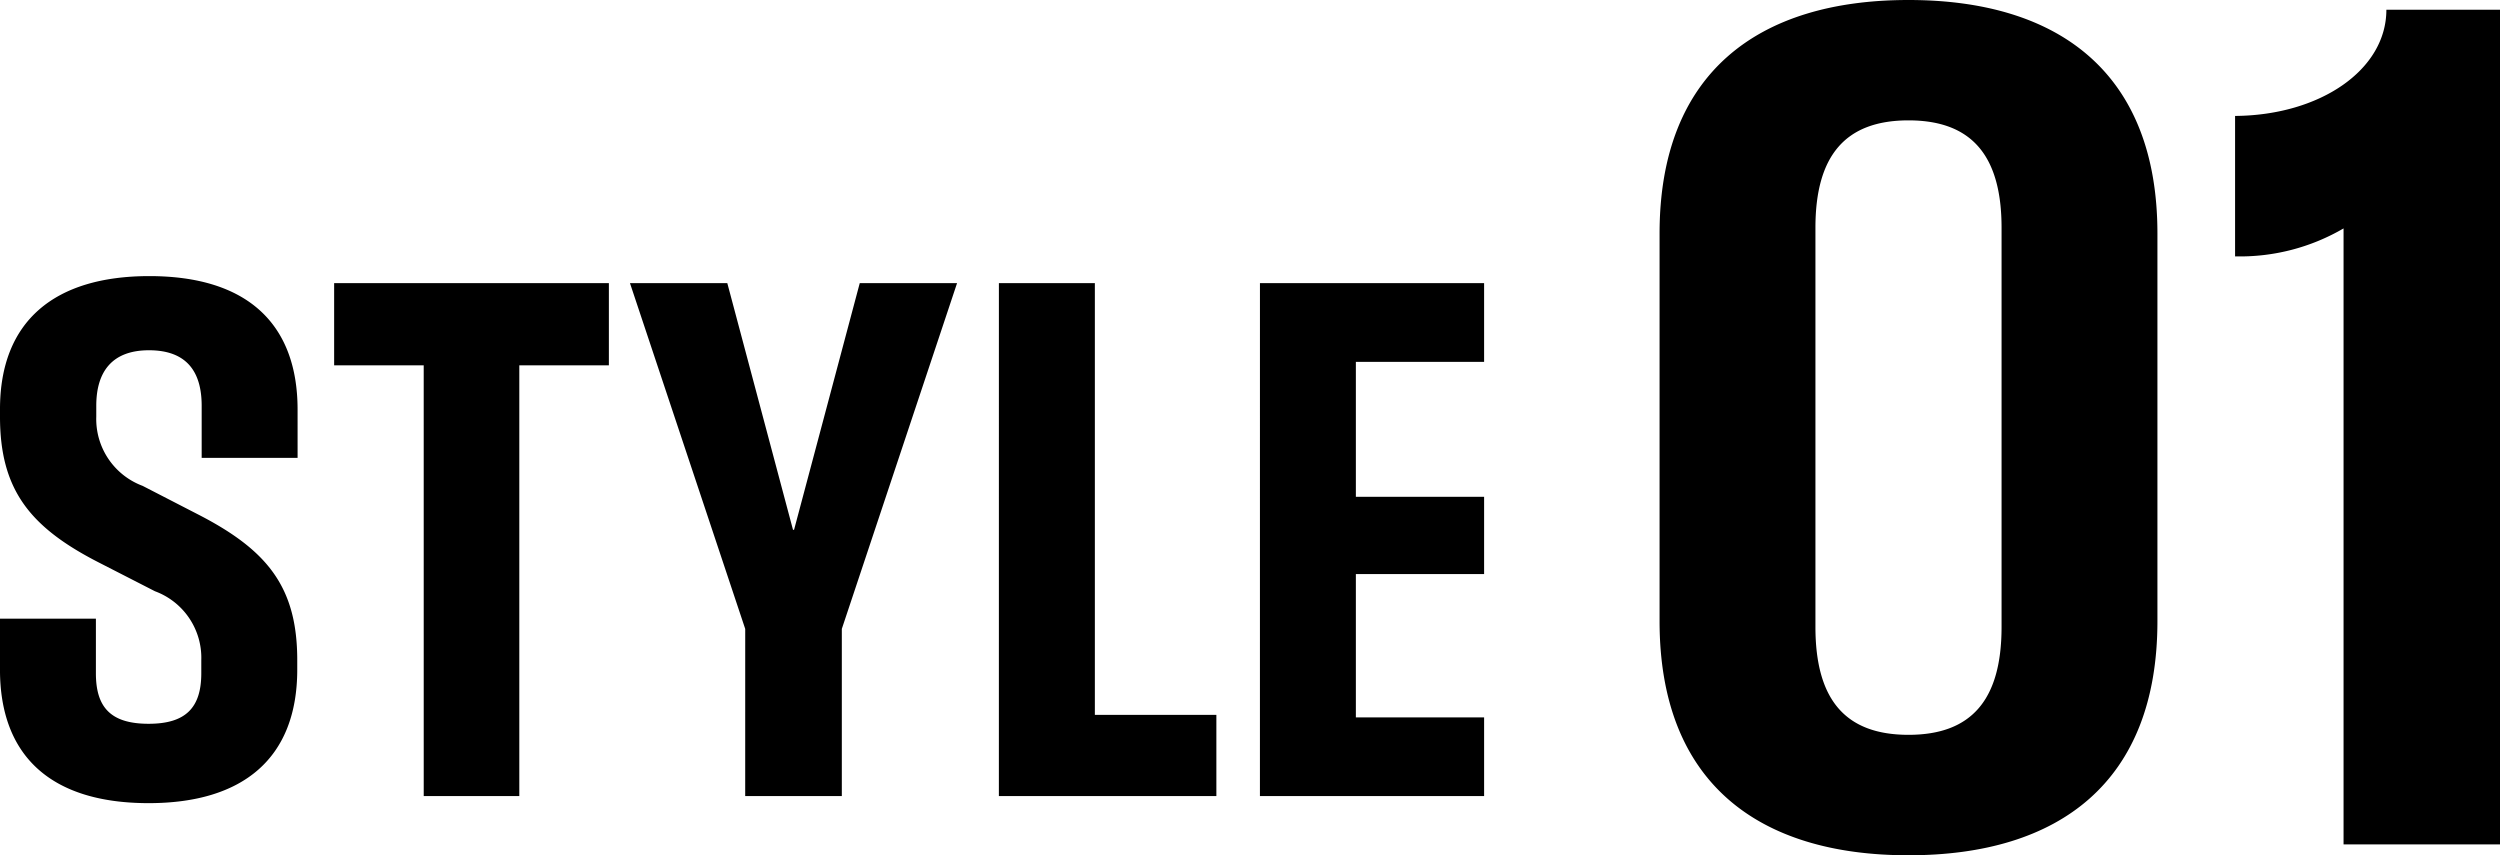 <svg xmlns="http://www.w3.org/2000/svg" width="120.025" height="41.062" viewBox="0 0 120.025 41.062">
  <g id="グループ_19" data-name="グループ 19" transform="translate(0)">
    <path id="パス_21" data-name="パス 21" d="M-8.228,14.539c4.538,0,7.135-2.159,7.135-6.41V7.673c0-3.509-1.434-5.28-4.74-6.984L-8.515-.693a3.424,3.424,0,0,1-2.227-3.323v-.523c0-1.636.759-2.665,2.53-2.665,1.872,0,2.53,1.1,2.53,2.665v2.5h4.605V-4.354c0-4.133-2.429-6.41-7.118-6.41-4.554,0-7.169,2.159-7.169,6.393v.354c0,3.492,1.417,5.3,4.74,7l2.7,1.383A3.406,3.406,0,0,1-5.7,7.673V8.3c0,1.653-.742,2.429-2.53,2.429-1.872,0-2.53-.843-2.53-2.429V5.683h-4.605V8.129C-15.364,12.262-12.935,14.539-8.228,14.539ZM4.979,14.2H9.568V-6.479h4.3v-3.947H.678v3.947h4.3Zm15.434,0h4.639V6.172l5.533-16.6H25.913L22.759,1.415h-.051L19.554-10.426H14.881l5.533,16.6Zm12.179,0H43.034V10.3H37.2V-10.426H32.593Zm12.533,0H55.888V10.423H49.731V3.541h6.157V-.17H49.731V-6.648h6.157v-3.779H45.126Z" transform="translate(15.364 24.02)"/>
    <path id="パス_22" data-name="パス 22" d="M2.94,23.583c7.237,0,11.951-3.509,11.951-11.239V-6.268c0-7.7-4.715-11.211-11.951-11.211S-9.011-13.971-9.011-6.268V12.344C-9.011,20.074-4.3,23.583,2.94,23.583ZM-1.528,12.618V-6.542C-1.528-10-.1-11.7,2.94-11.7S7.408-10,7.408-6.542v19.16C7.408,16.1,5.983,17.8,2.94,17.8S-1.528,16.1-1.528,12.618ZM23.827,23.062h7.511V-17.013H25.883c0,2.906-3.207,5.071-7.264,5.1v6.743a9.875,9.875,0,0,0,5.208-1.343Z" transform="translate(88.687 17.479)"/>
  </g>
</svg>
